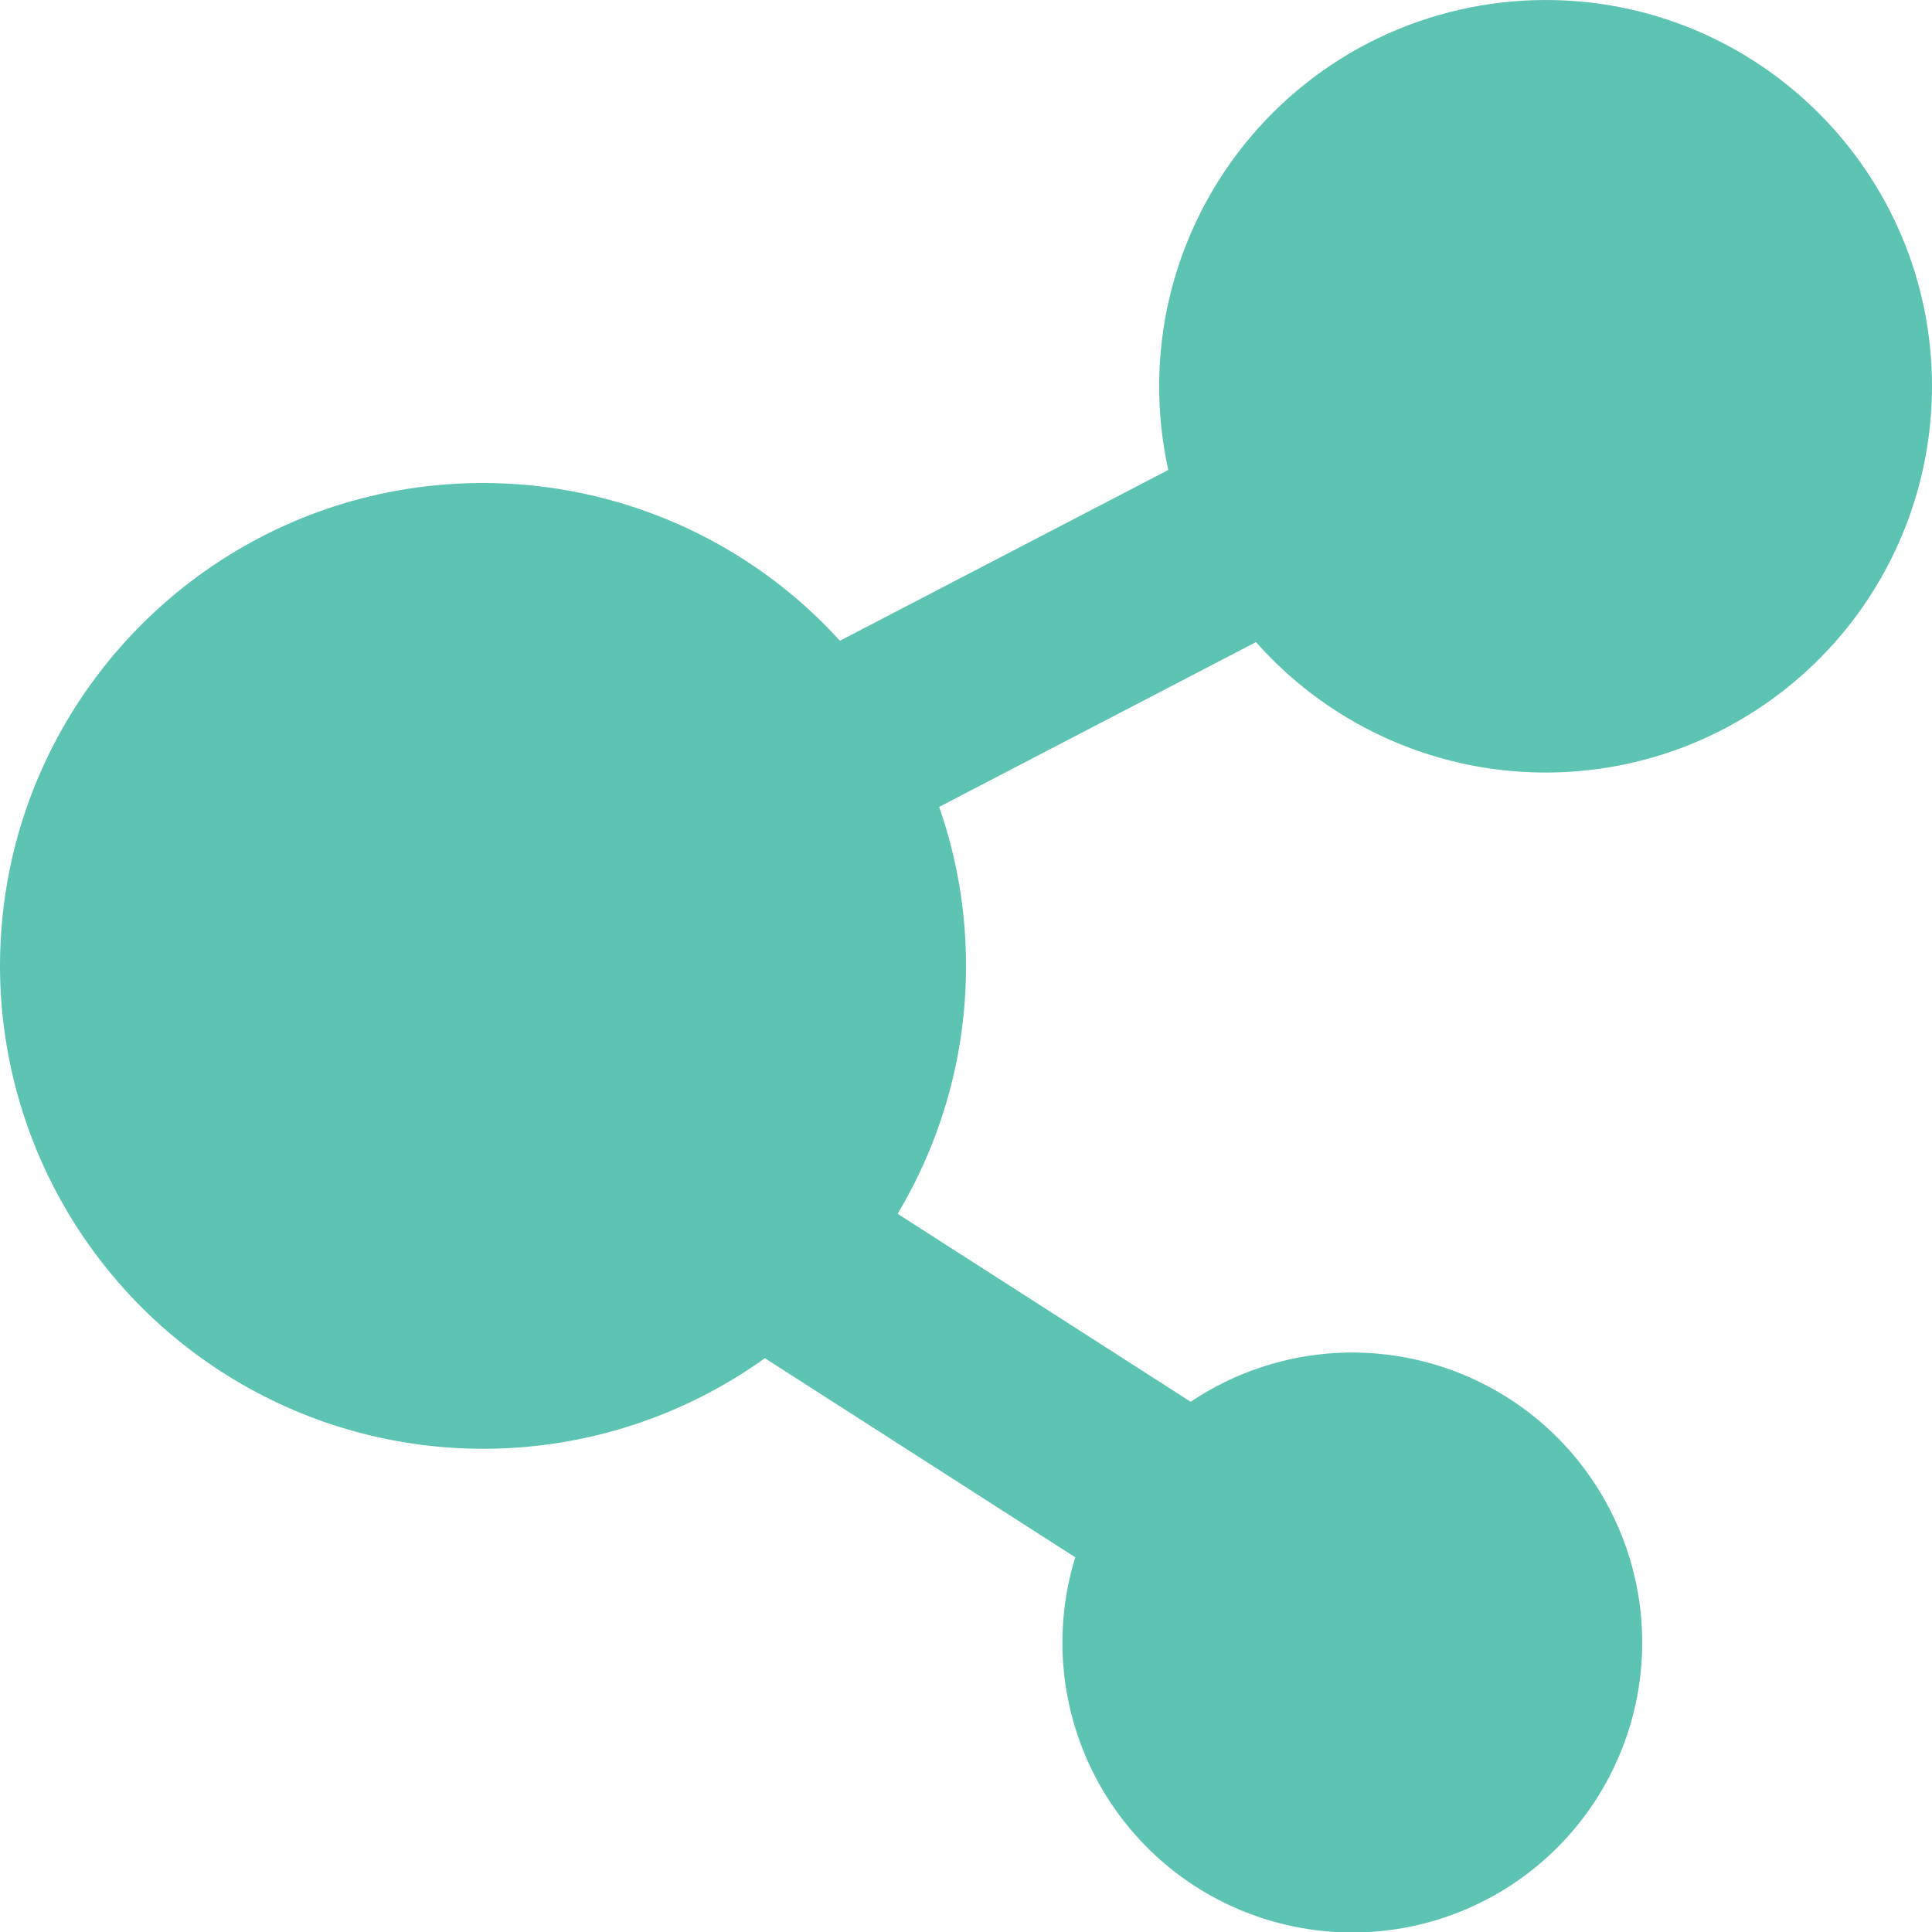<svg width="20" height="20" viewBox="0 0 20 20" fill="none" xmlns="http://www.w3.org/2000/svg">
<g clip-path="url(#clip0_2187_4656)">
<path fill-rule="evenodd" clip-rule="evenodd" d="M12.094 4.865L8.695 6.633C8.227 6.118 7.657 5.707 7.02 5.426C6.384 5.145 5.696 5 5 5C2.24 5 0 7.24 0 10C0.001 10.92 0.255 11.821 0.735 12.606C1.215 13.39 1.901 14.027 2.72 14.447C3.538 14.867 4.456 15.052 5.373 14.984C6.29 14.916 7.171 14.596 7.918 14.06L11.131 16.121C11.004 16.534 10.967 16.969 11.024 17.398C11.081 17.826 11.229 18.237 11.459 18.603C11.689 18.968 11.995 19.28 12.357 19.517C12.719 19.753 13.127 19.908 13.555 19.972C13.982 20.036 14.418 20.007 14.833 19.887C15.248 19.767 15.632 19.559 15.959 19.277C16.286 18.995 16.549 18.645 16.728 18.252C16.908 17.859 17.001 17.432 17 17C17 16.456 16.851 15.923 16.571 15.457C16.291 14.99 15.89 14.609 15.41 14.354C14.93 14.098 14.389 13.978 13.846 14.005C13.303 14.033 12.777 14.208 12.326 14.511L9.292 12.565C9.756 11.79 10.001 10.903 10 10C10.001 9.439 9.907 8.882 9.722 8.353L13.002 6.647C13.54 7.255 14.25 7.685 15.038 7.88C15.826 8.075 16.655 8.026 17.415 7.739C18.174 7.451 18.828 6.94 19.29 6.272C19.752 5.604 19.999 4.812 20 4C20 1.792 18.208 0 16 0C15.401 8.94326e-05 14.81 0.135 14.27 0.393C13.73 0.652 13.256 1.029 12.881 1.496C12.506 1.963 12.241 2.508 12.104 3.091C11.968 3.674 11.965 4.28 12.094 4.865Z" fill="#5DC3B3"/>
</g>
<defs>
<clipPath id="clip0_2187_4656">
<rect width="20" height="20" fill="white"/>
</clipPath>
</defs>
</svg>
